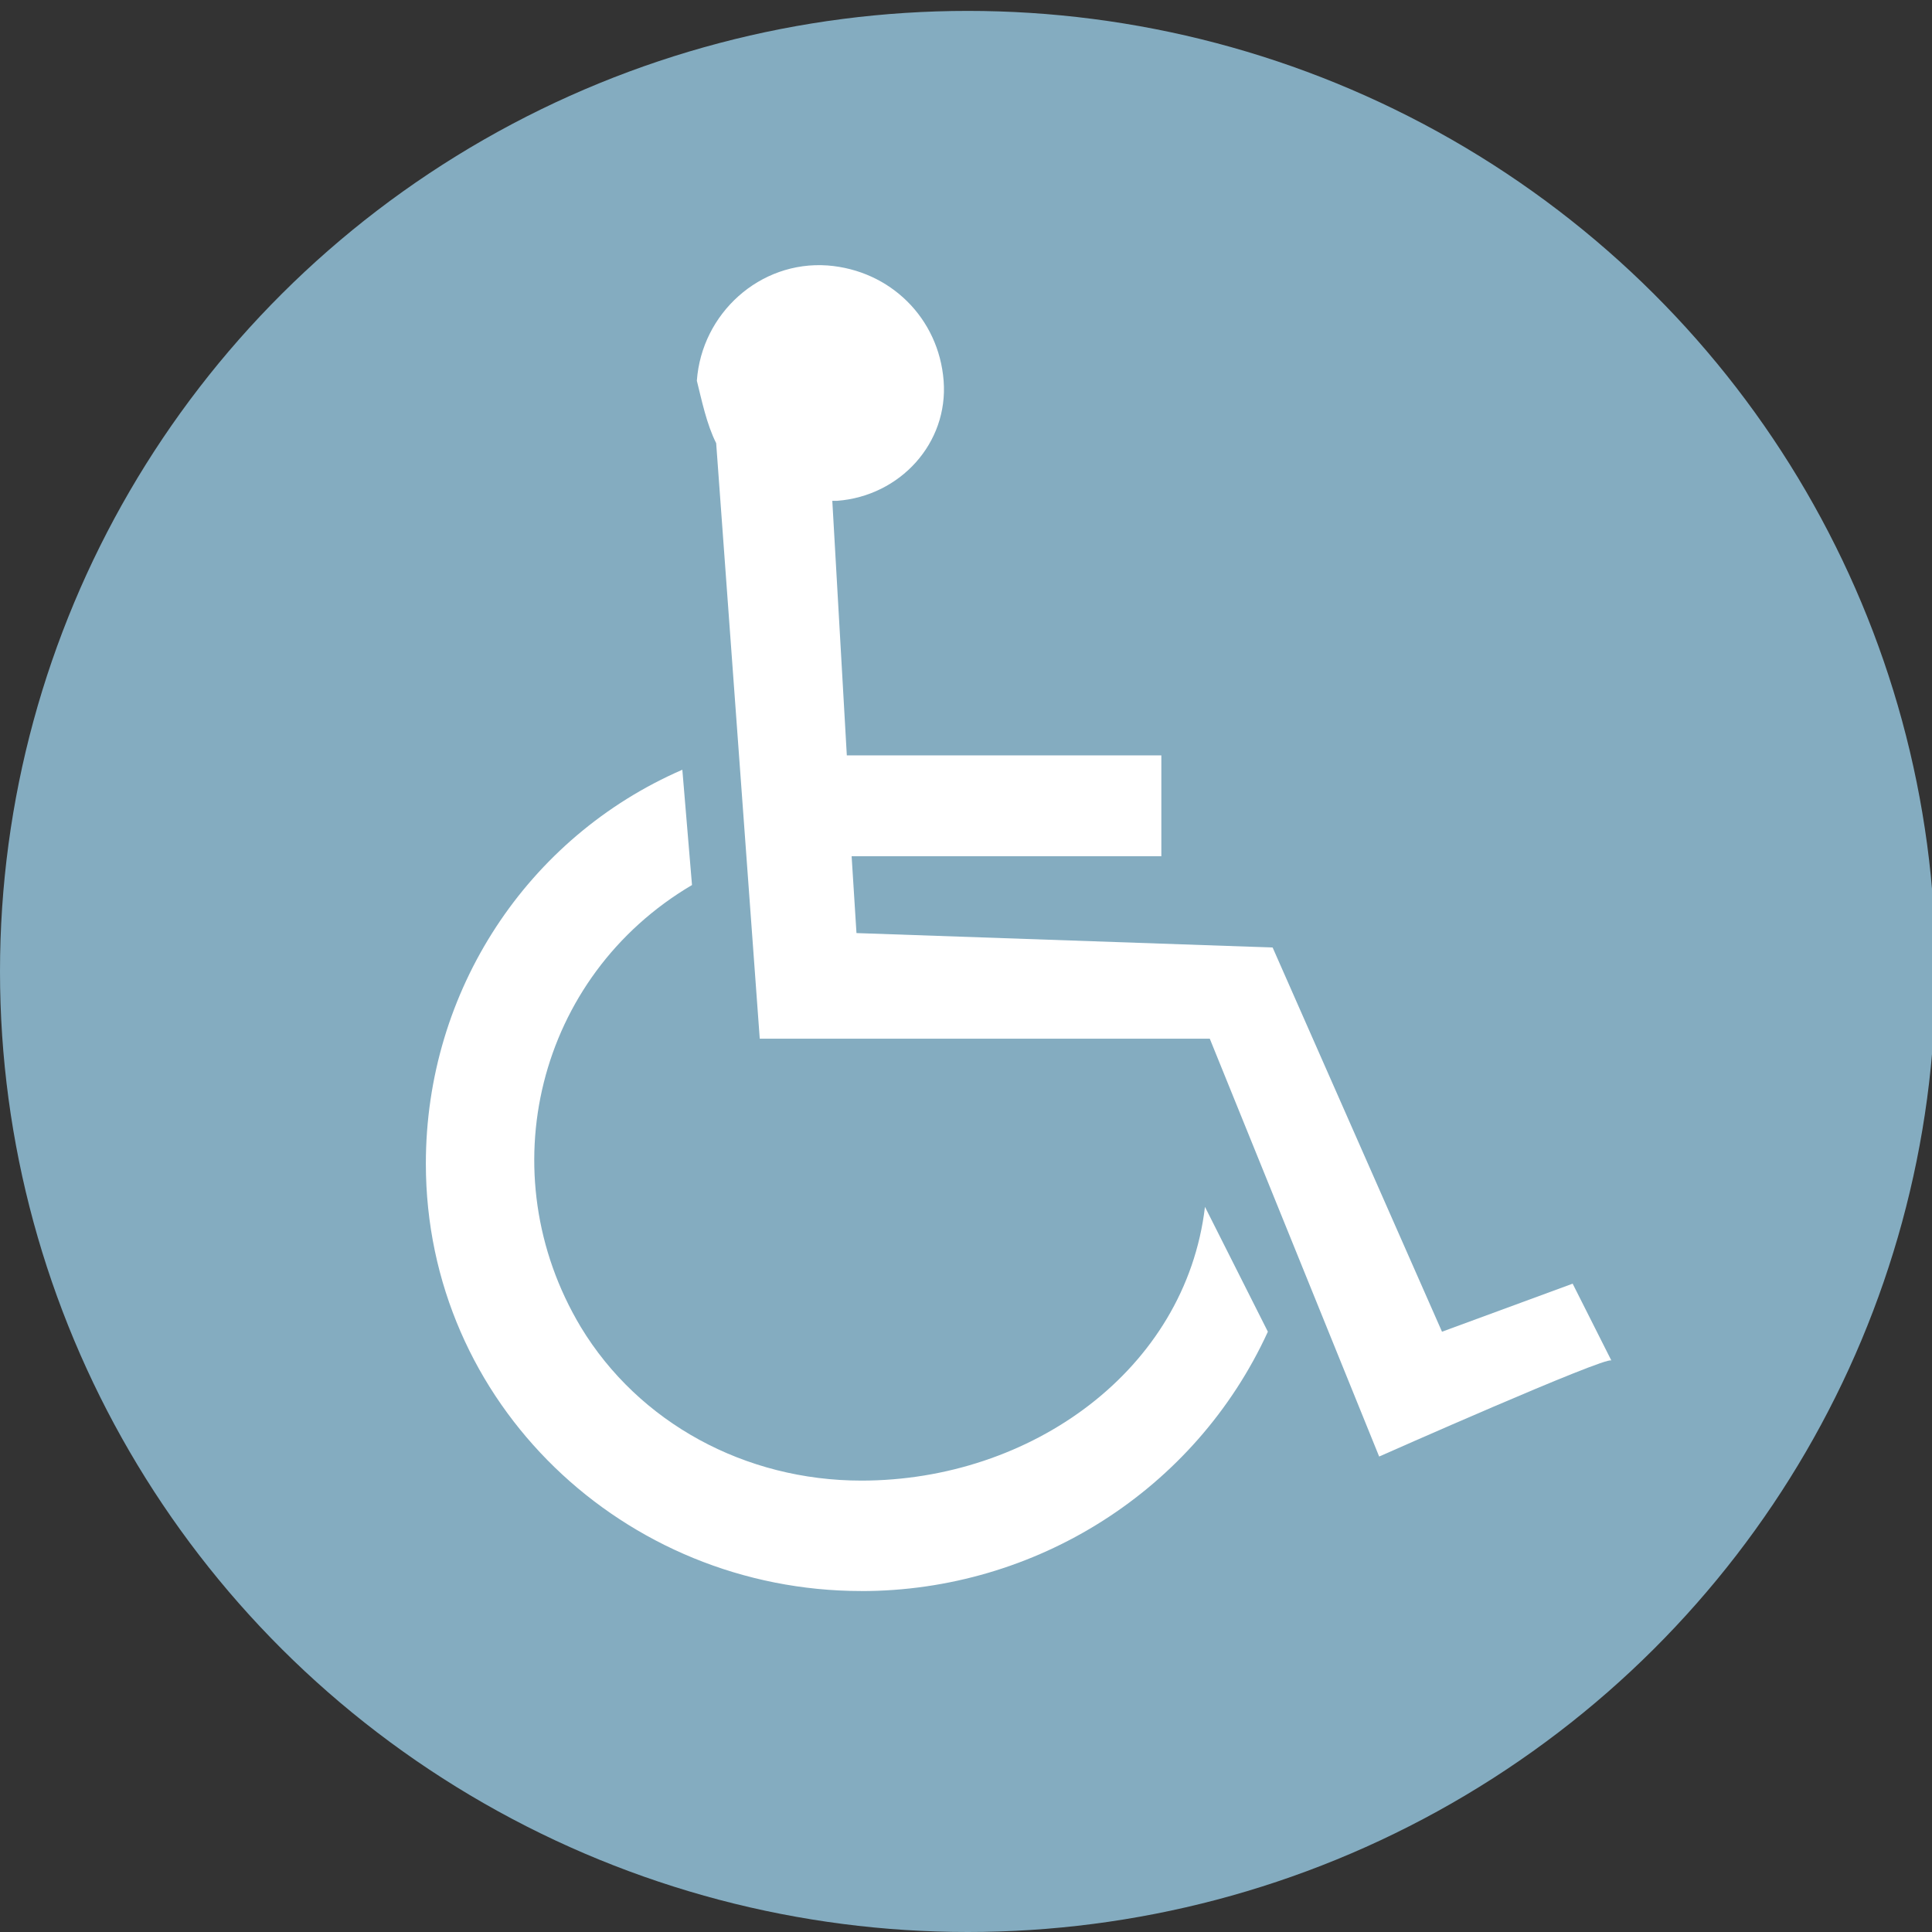 <?xml version="1.0" encoding="UTF-8" standalone="no"?>
<svg
   xmlns:dc="http://purl.org/dc/elements/1.1/"
   xmlns:cc="http://creativecommons.org/ns#"
   xmlns:rdf="http://www.w3.org/1999/02/22-rdf-syntax-ns#"
   xmlns:svg="http://www.w3.org/2000/svg"
   xmlns="http://www.w3.org/2000/svg"
   xmlns:sodipodi="http://sodipodi.sourceforge.net/DTD/sodipodi-0.dtd"
   xmlns:inkscape="http://www.inkscape.org/namespaces/inkscape"
   viewBox="0 0 45 45"
   version="1.1"
   id="svg10"
   sodipodi:docname="wheelchair.svg"
   width="45"
   height="45"
   inkscape:version="0.92.1 r15371">
  <rect x="0" y="0" width="45" height="45" fill="#333333" stroke="none"/>
  <defs
     id="defs14" />
  <sodipodi:namedview
     pagecolor="#ffffff"
     bordercolor="#666666"
     borderopacity="1"
     objecttolerance="10"
     gridtolerance="10"
     guidetolerance="10"
     inkscape:pageopacity="0"
     inkscape:pageshadow="2"
     inkscape:window-width="1920"
     inkscape:window-height="1017"
     id="namedview12"
     showgrid="false"
     inkscape:zoom="5.9"
     inkscape:cx="20"
     inkscape:cy="20"
     inkscape:window-x="-8"
     inkscape:window-y="-8"
     inkscape:window-maximized="1"
     inkscape:current-layer="svg10" />
  <style
     id="style2">.a{fill:#84ACC0} .b{fill:#FFF}</style>
  <ellipse
     class="a"
     cx="22.542"
     cy="22.627"
     id="circle4"
     style="fill:#84acc0;stroke-width:1.123"
     rx="22.542"
     ry="22.373" />
  <path
     class="b"
     d="m 20.063,37.058 c -5.523,0 -10.144,-4.363 -10.144,-9.956 0,-4.027 2.367,-7.607 5.974,-9.173 l 0.225,2.685 c -3.607,2.125 -4.734,6.712 -2.592,10.292 1.353,2.237 3.832,3.58 6.537,3.58 3.945,0 7.552,-2.573 8.003,-6.376 l 1.465,2.908 c -1.691,3.692 -5.41,6.041 -9.468,6.041 z"
     id="path6"
     inkscape:connector-curvature="0"
     style="fill:#ffffff;stroke-width:1.123" />
  <path
     class="b"
     d="M 32.123,33.925 28.178,24.193 H 17.696 L 16.681,10.322 C 16.456,9.875 16.343,9.315 16.231,8.868 16.343,7.302 17.696,6.071 19.274,6.183 c 1.465,0.112 2.592,1.231 2.705,2.685 0.113,1.454 -1.014,2.685 -2.48,2.797 h -0.113 l 0.338,5.929 h 7.326 v 2.349 h -7.214 l 0.113,1.79 9.693,0.336 3.945,8.949 3.043,-1.119 0.902,1.79 c -0.113,-0.112 -5.41,2.237 -5.41,2.237 z"
     id="path8"
     inkscape:connector-curvature="0"
     style="fill:#ffffff;stroke-width:1.123" />
</svg>
